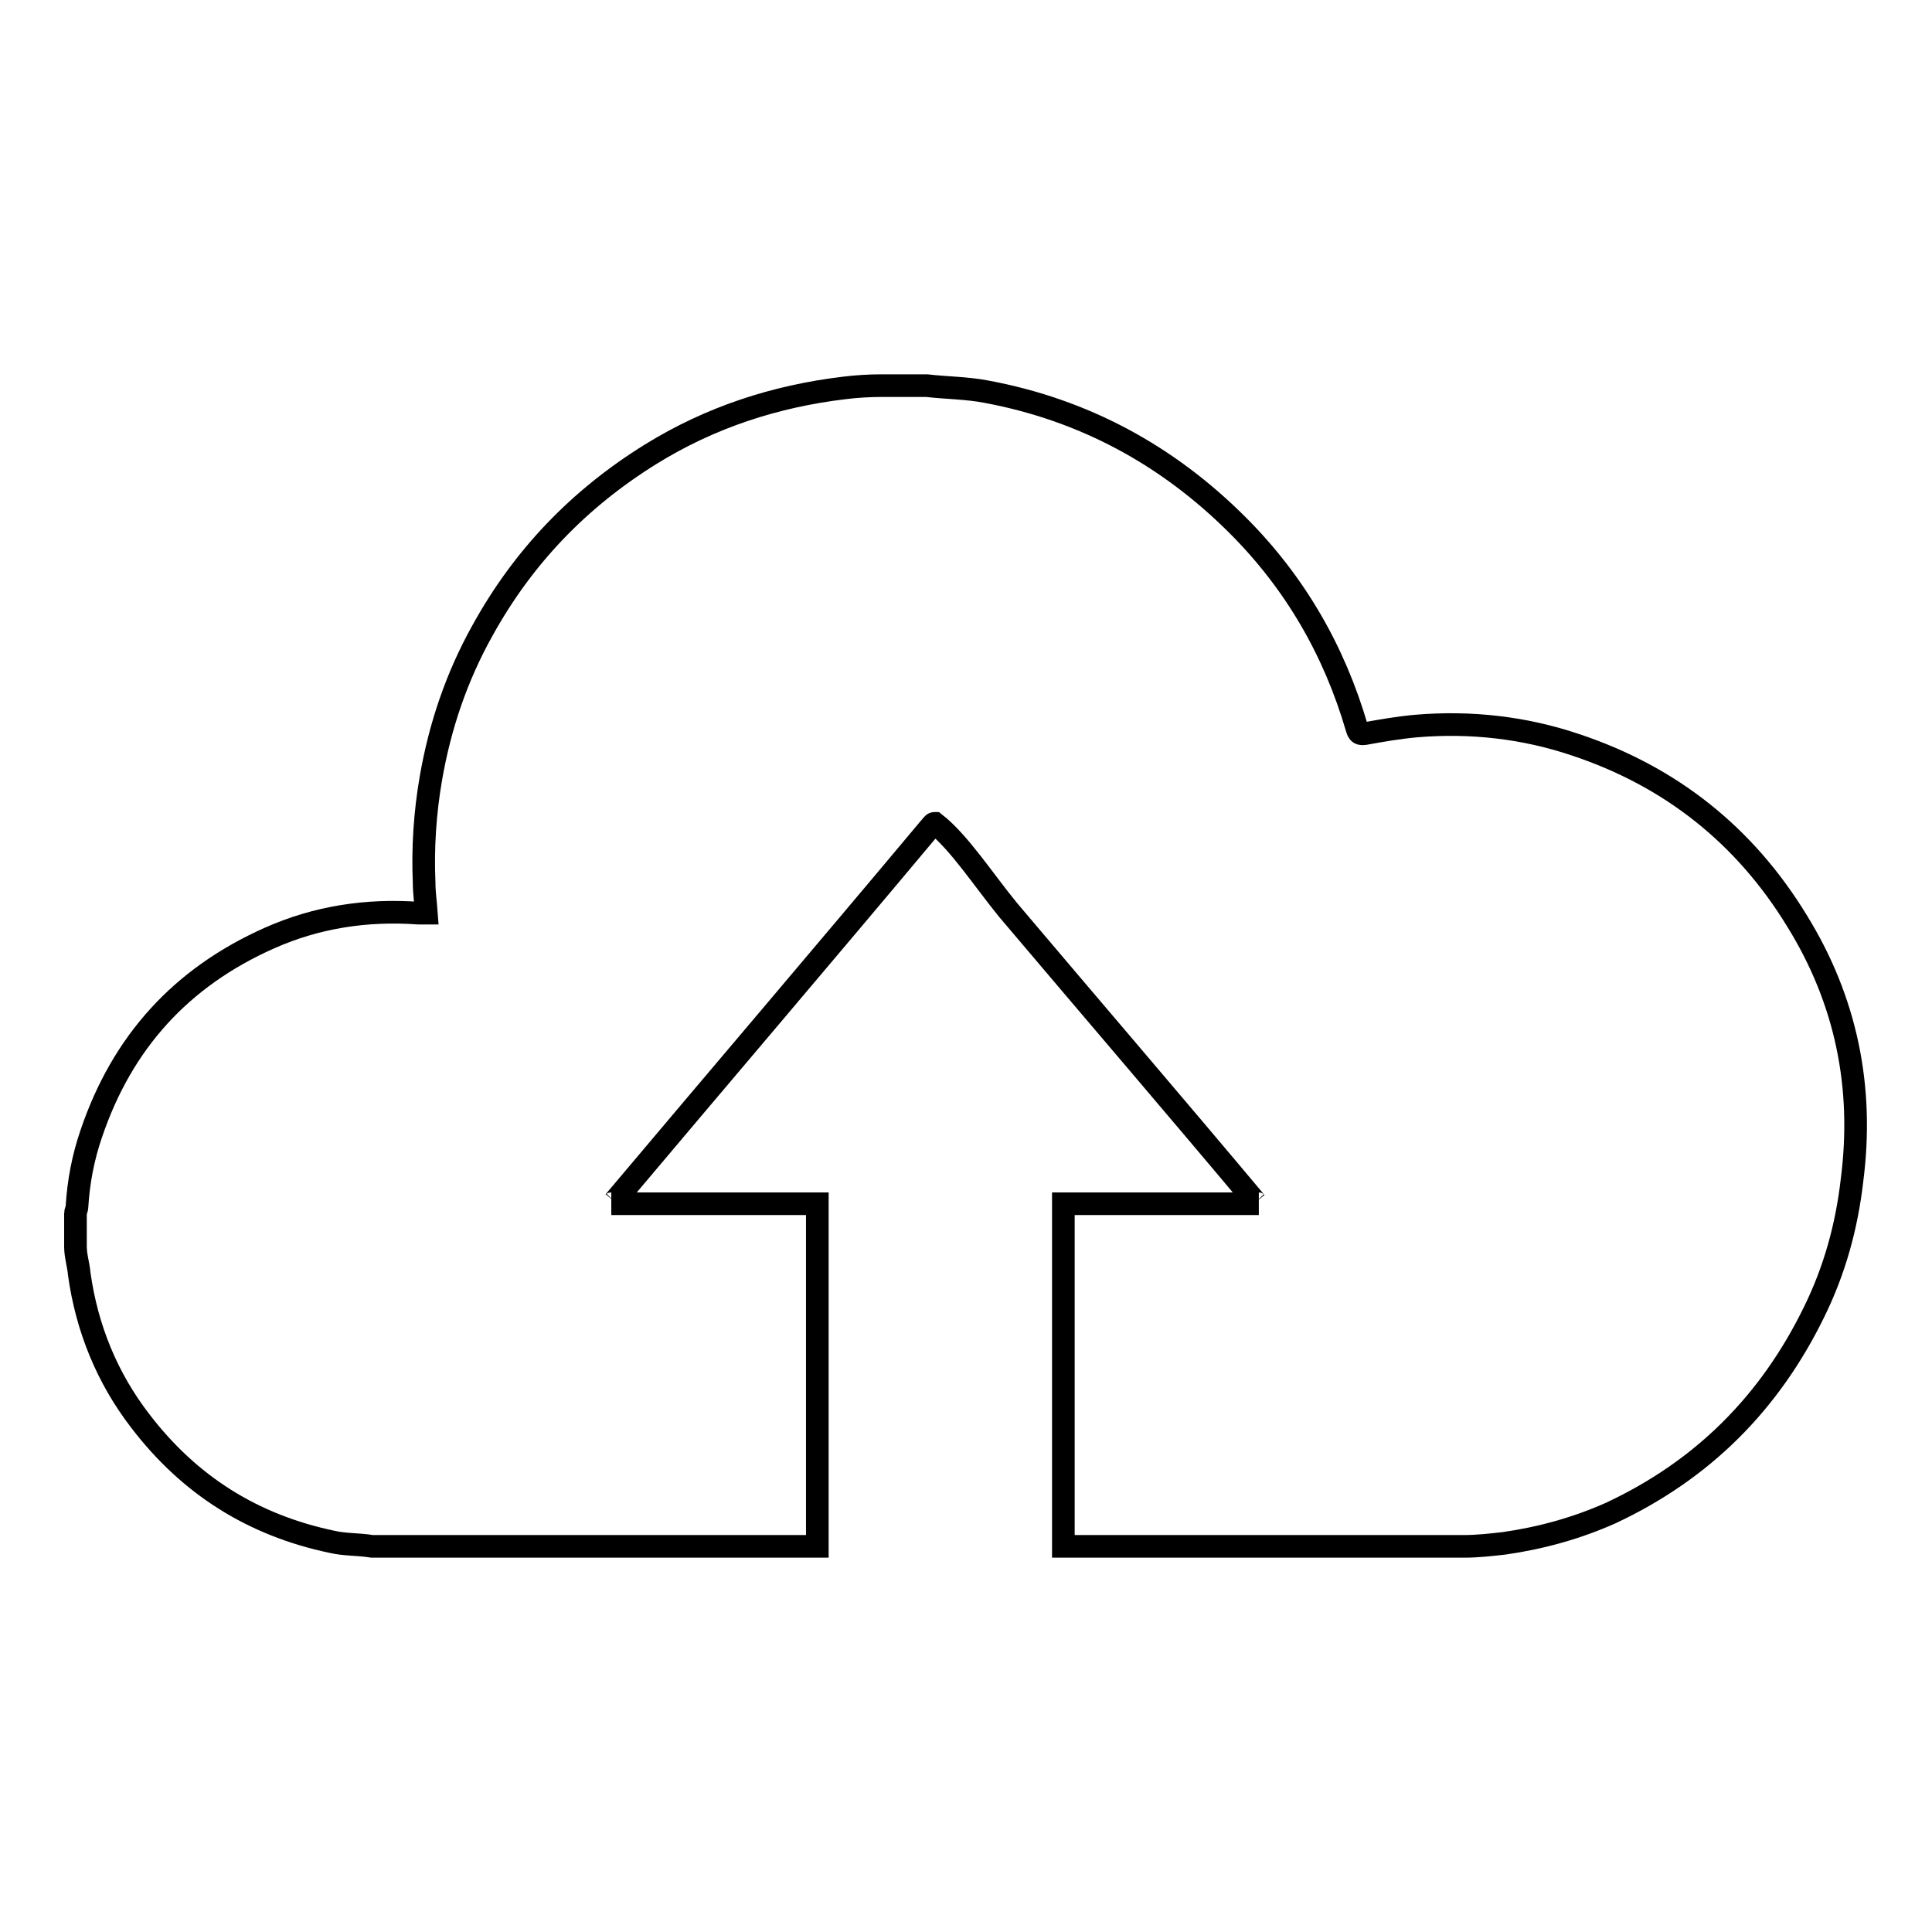 <?xml version="1.0" encoding="utf-8"?>
<!-- Svg Vector Icons : http://www.onlinewebfonts.com/icon -->
<!DOCTYPE svg PUBLIC "-//W3C//DTD SVG 1.1//EN" "http://www.w3.org/Graphics/SVG/1.1/DTD/svg11.dtd">
<svg version="1.1" xmlns="http://www.w3.org/2000/svg" xmlns:xlink="http://www.w3.org/1999/xlink" x="0px" y="0px" viewBox="0 0 256 256" enable-background="new 0 0 256 256" xml:space="preserve">
<g><g><path stroke-width="3" fill-opacity="0" stroke="#000000"  d="M238.1,122c-6.9-11.3-16.7-19.1-29.3-23.3c-6.8-2.3-13.9-3.1-21.1-2.5c-2.3,0.2-4.6,0.6-6.8,1c-0.7,0.1-0.9,0-1.1-0.7c-3-10.3-8.2-19.3-15.8-26.9c-9.3-9.3-20.4-15.3-33.3-17.7c-2.6-0.5-5.3-0.5-7.9-0.8c-0.2,0-0.5,0-0.7,0c-1.8,0-3.5,0-5.3,0c-1.6,0-3.3,0.1-4.9,0.3c-9.2,1.1-17.8,3.9-25.7,8.8c-9.5,5.9-16.9,13.6-22.3,23.4c-3.4,6.1-5.6,12.6-6.8,19.5c-0.8,4.6-1.1,9.3-0.9,13.9c0,1.3,0.2,2.6,0.3,4c-0.4,0-0.7,0-1,0c-6.9-0.5-13.5,0.5-19.8,3.3c-11.7,5.2-19.5,13.8-23.6,25.9c-1.1,3.2-1.7,6.4-1.9,9.7c0,0.3-0.2,0.6-0.2,0.9c0,1.5,0,2.9,0,4.4c0,1.2,0.4,2.4,0.5,3.6c1,7.2,3.7,13.8,8.1,19.5c6.5,8.5,14.9,13.8,25.4,16c1.7,0.4,3.5,0.3,5.3,0.6c0.3,0,0.6,0,0.8,0c19.2,0,38.1,0,58.2,0c0-15.1,0-30.2,0-45.4c-10.1,0-18.4,0-27.3,0c0.2,0,0.3-0.2,0.4-0.3c13.9-16.5,27.8-32.8,41.7-49.4c0.3-0.3,0.5-0.7,0.7-0.7c0,0,0.1,0,0.1,0c3.2,2.5,6.5,7.6,9.7,11.5c11,13,21.9,25.7,32.8,38.7c0.1,0.1,0.2,0.2,0.4,0.2c-8.9,0-18.4,0-25.9,0c0,15.1,0,30.3,0,45.4c17.7,0,35.2,0,53.1,0c1.8,0,3.5-0.2,5.3-0.4c4.9-0.7,9.6-2,14.1-4c12.2-5.7,21.1-14.6,27-26.7c2.7-5.5,4.3-11.3,5-17.4C247,144,244.6,132.5,238.1,122z"/></g></g>
</svg>
